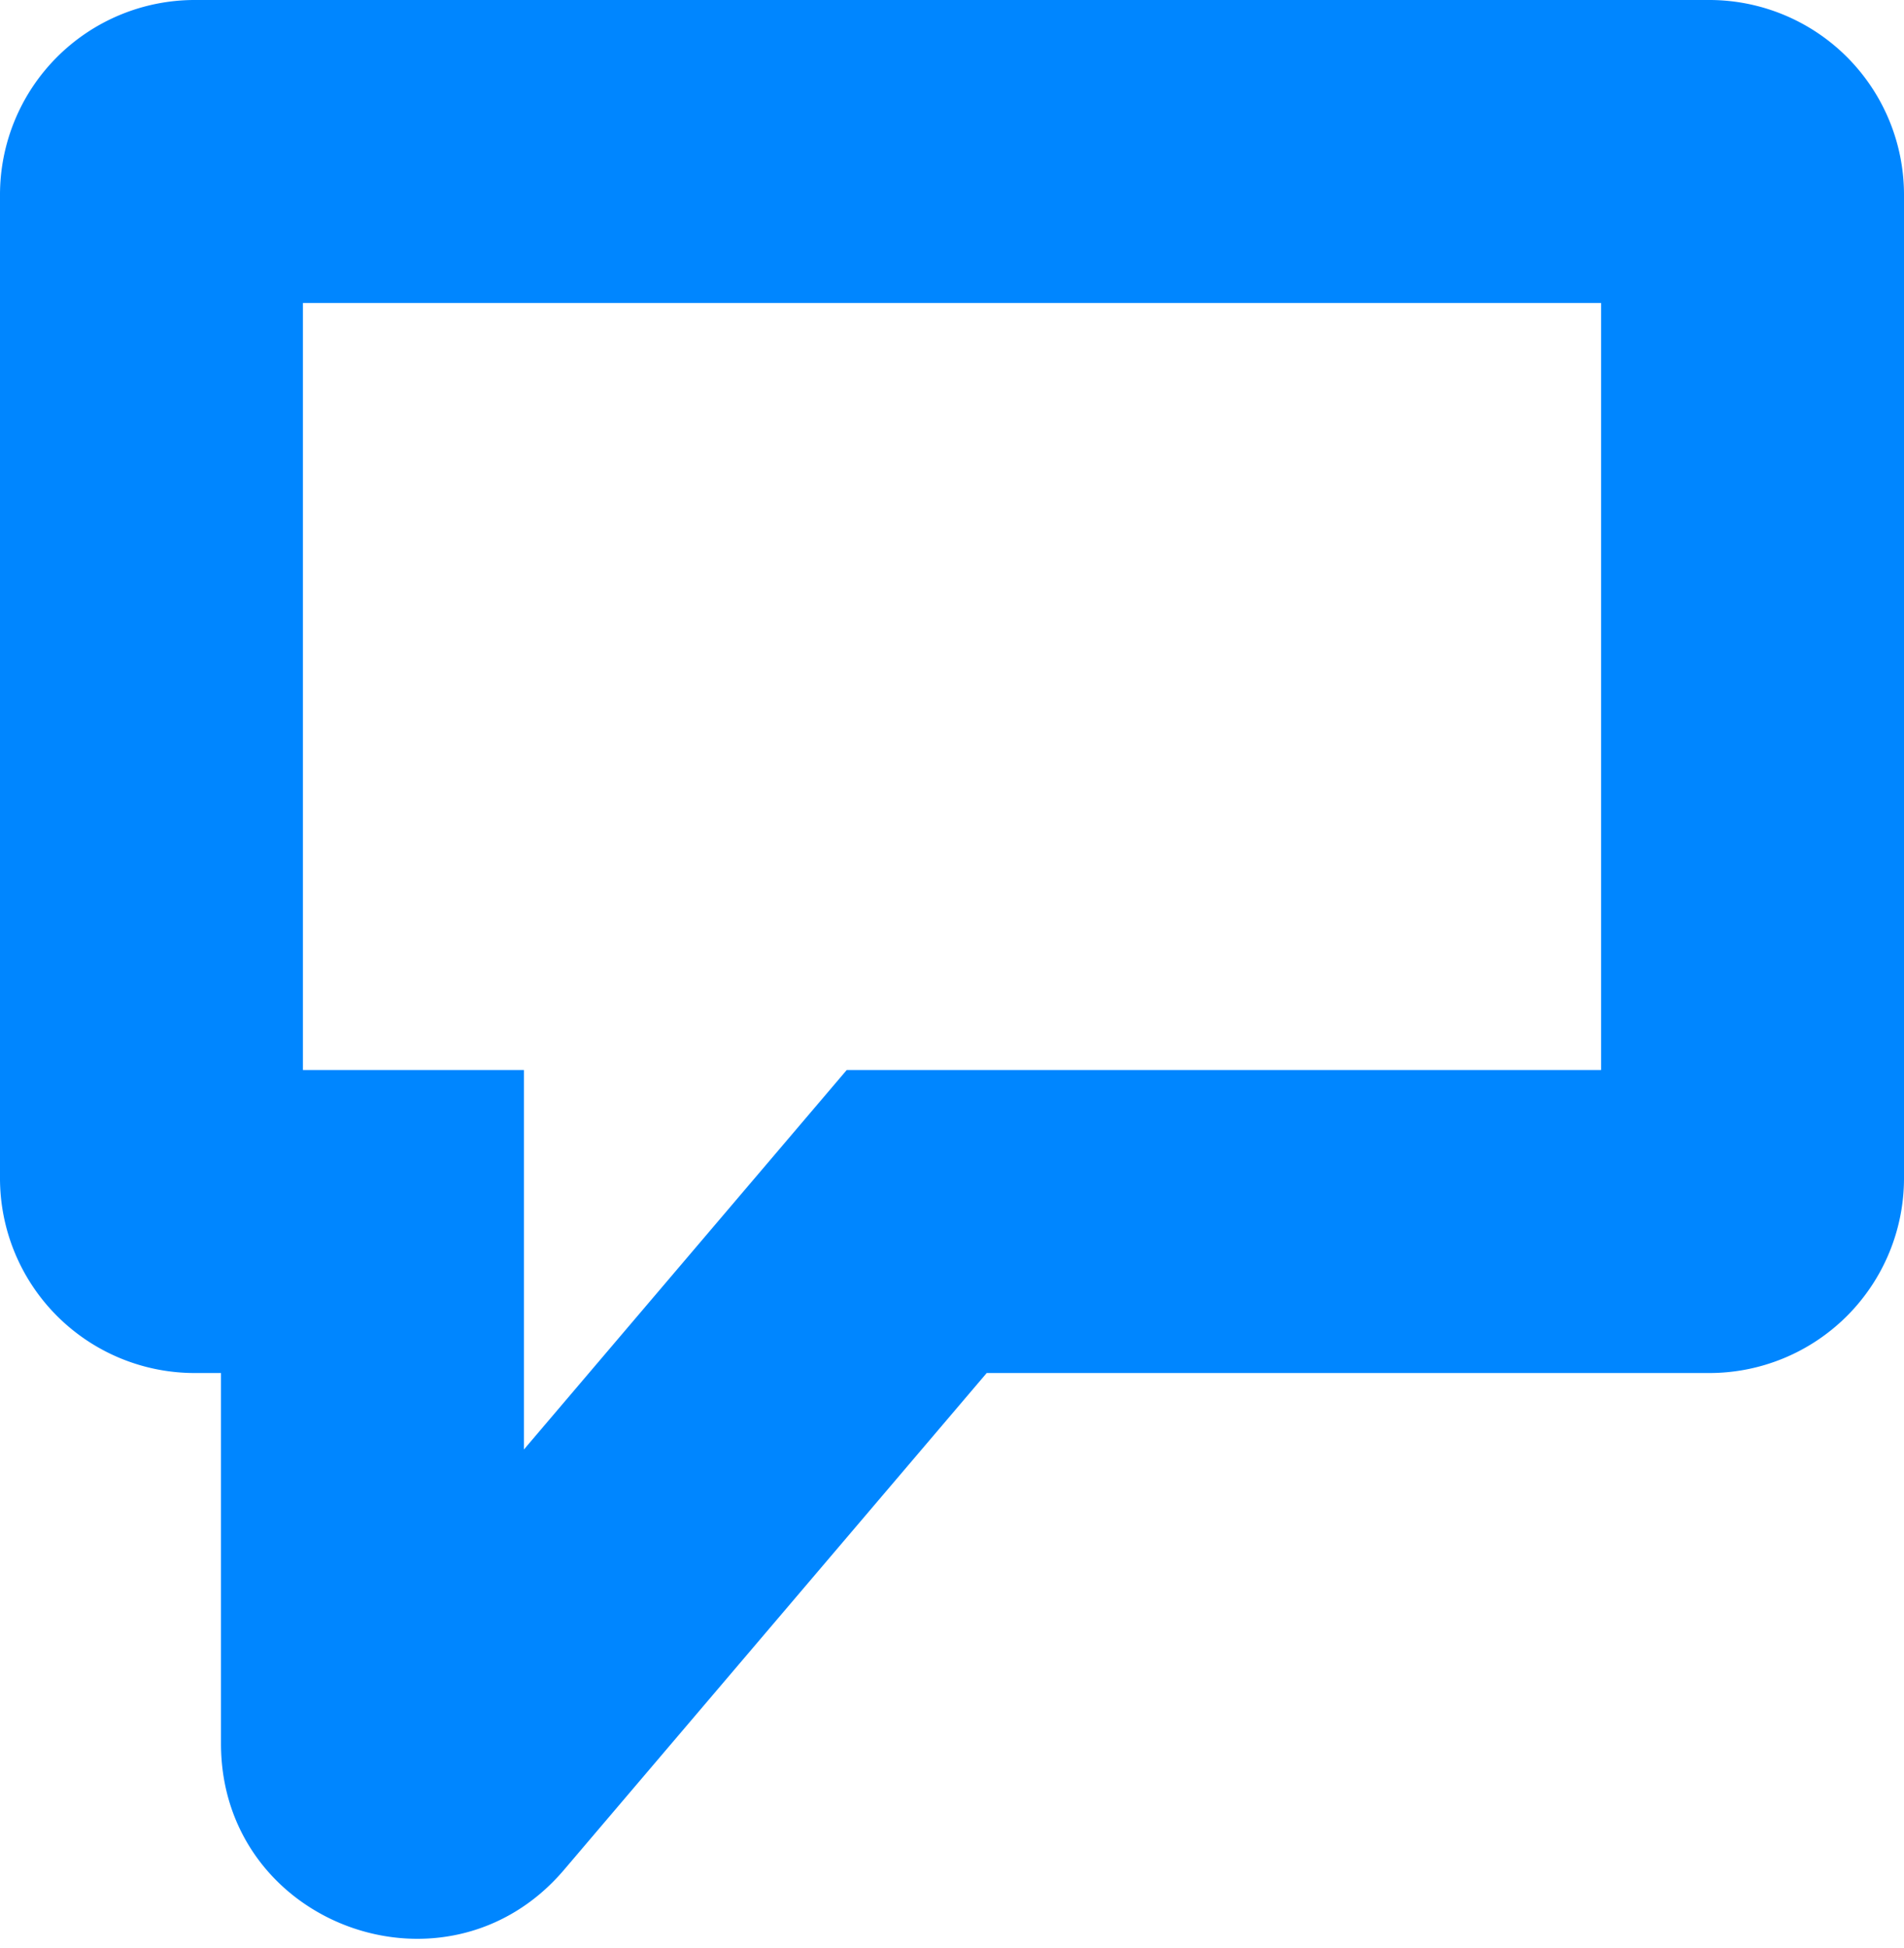 <svg xmlns="http://www.w3.org/2000/svg" width="44" height="45" fill="none"><path fill="#0086FF" fill-rule="evenodd" d="M7 7v17.72h5.107v8.767l7.46-8.767H37V7H7zM0 4.5A4.5 4.5 0 0 1 4.5 0h35A4.5 4.5 0 0 1 44 4.5v22.72a4.5 4.5 0 0 1-4.5 4.5H22.802l-9.768 11.478c-2.713 3.188-7.927 1.27-7.927-2.916V31.72H4.5a4.5 4.5 0 0 1-4.5-4.5V4.5z" clip-rule="evenodd"/></svg>
